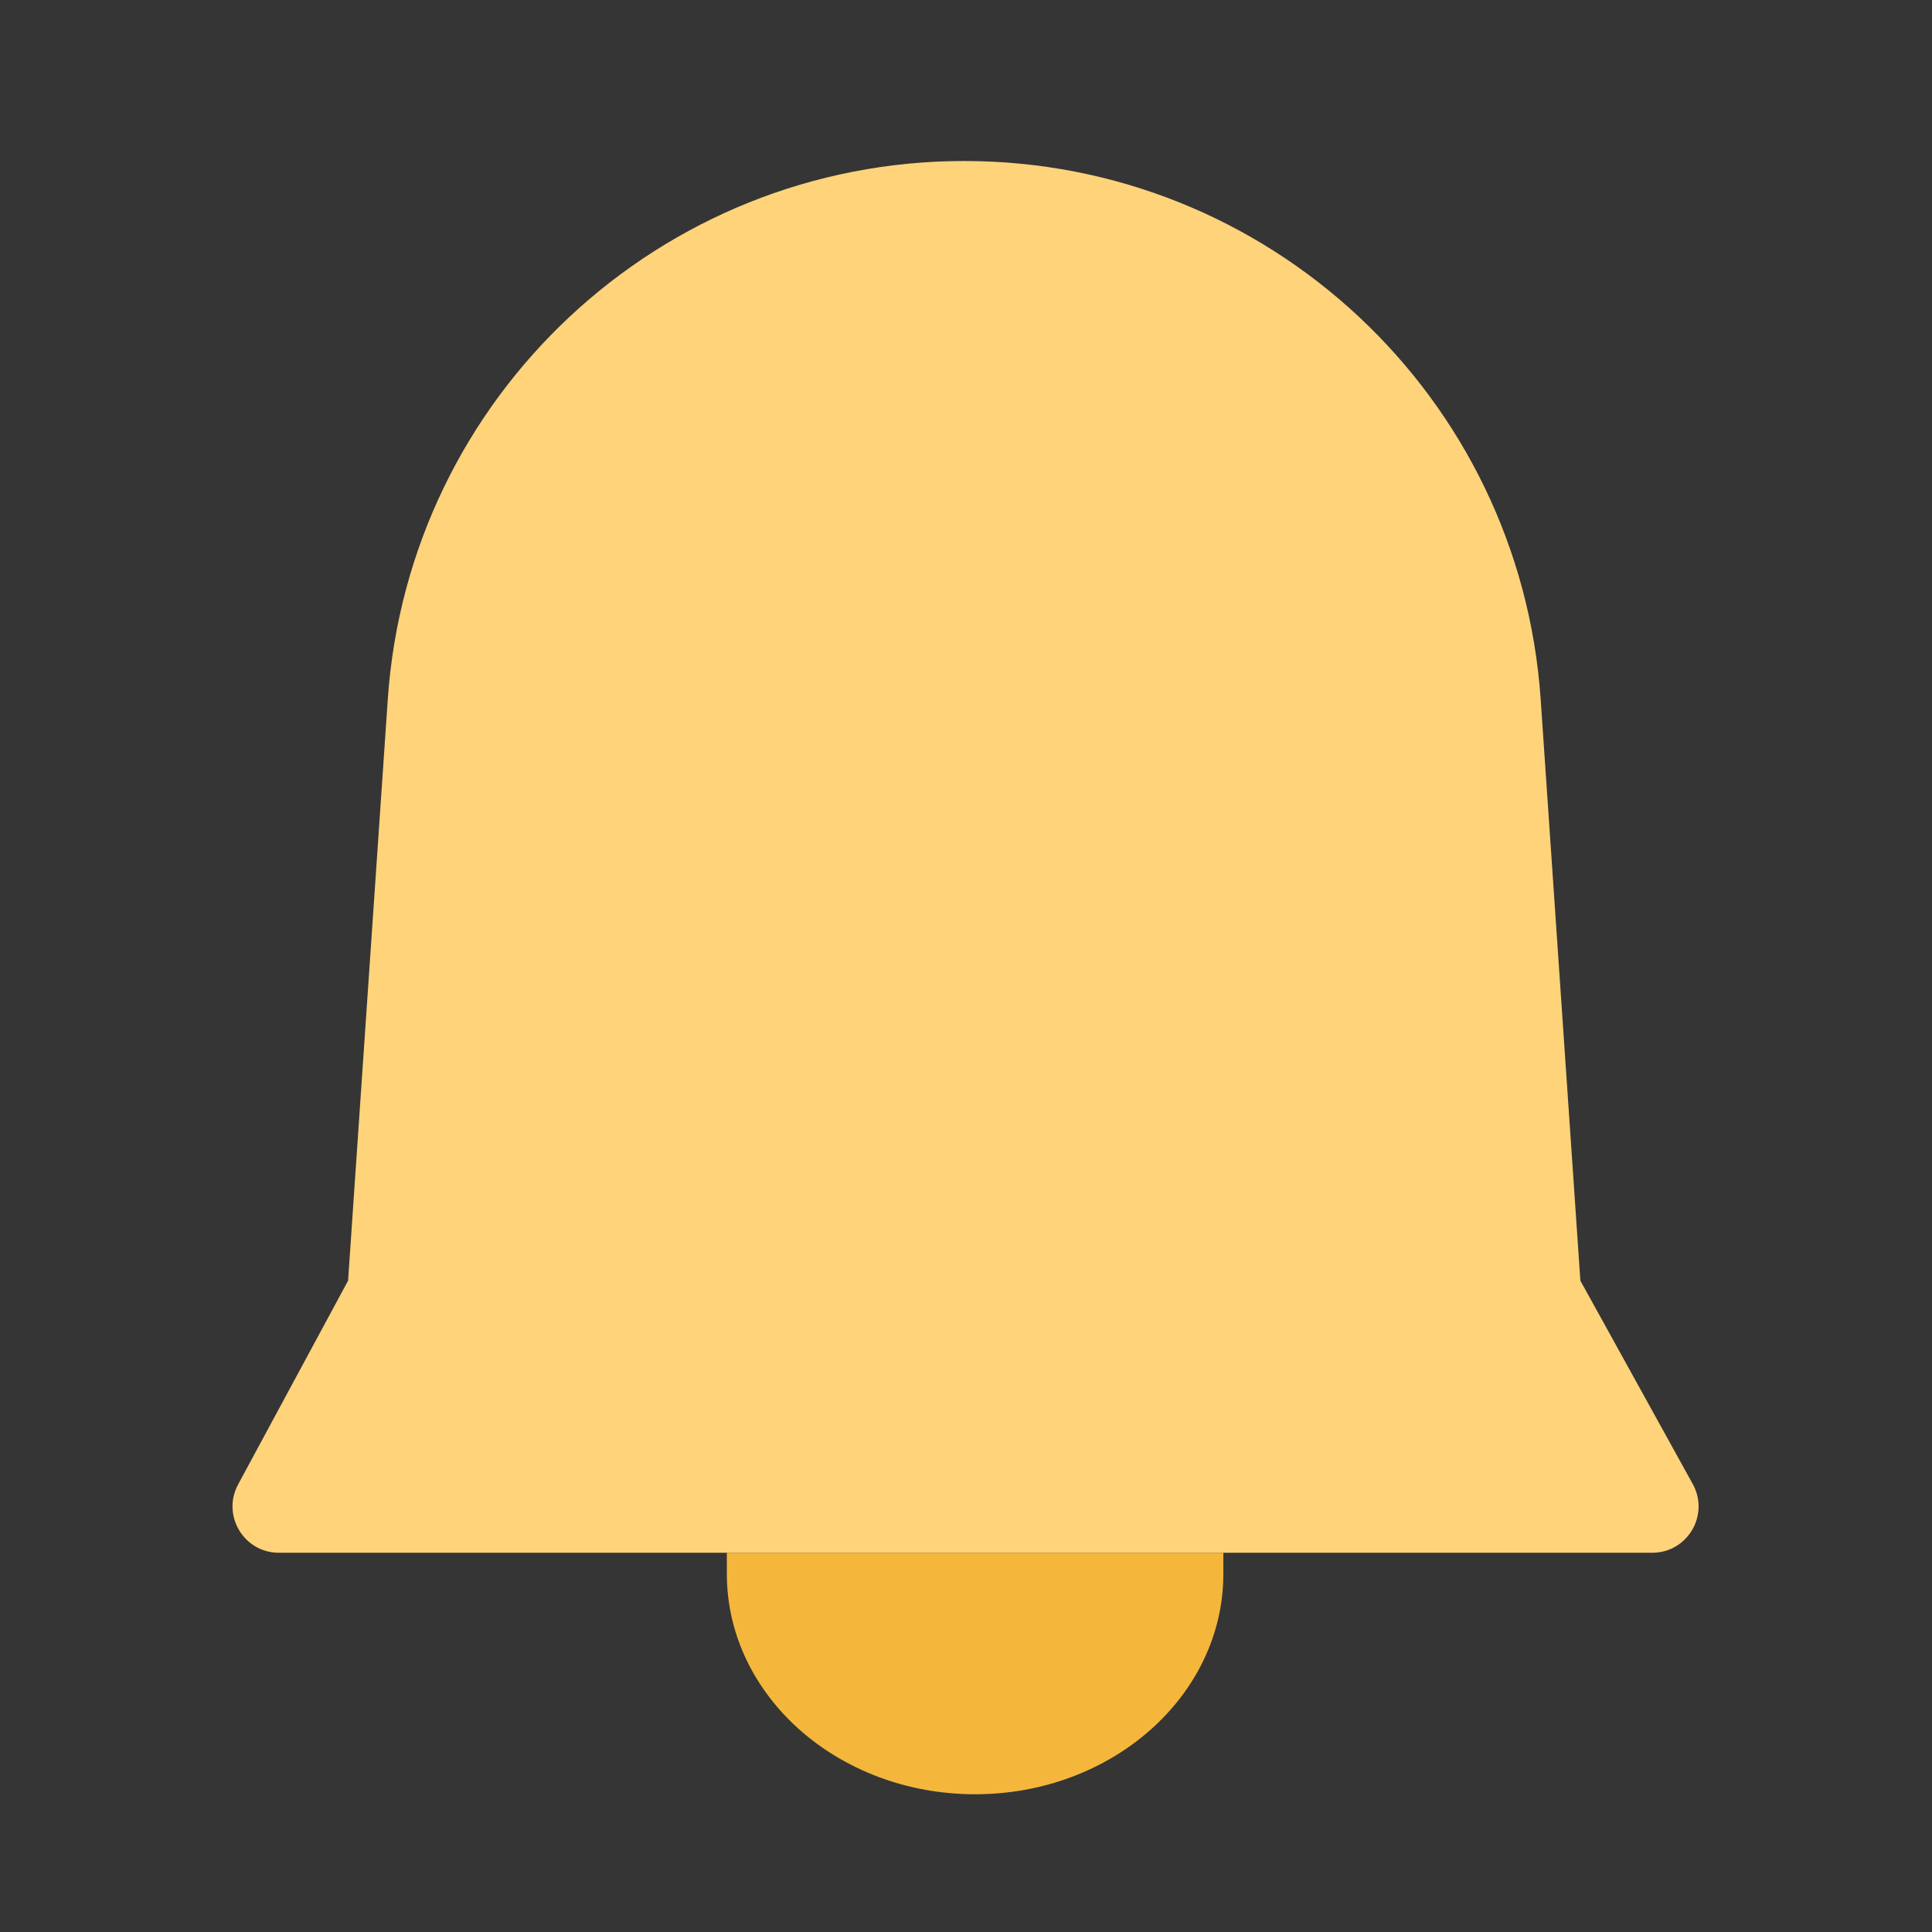 <svg width="24" height="24" viewBox="0 0 24 24" fill="none" xmlns="http://www.w3.org/2000/svg">
<rect x="0" y="0" width="24" height="24" fill="#333333" stroke="none"/>
<g id="ic_menu_14">
<g id="ic_menu_14_2">
<g id="Group">
<g id="Group 2">
<path id="Rectangle" fill-rule="evenodd" clip-rule="evenodd" d="M4.817 8.689C5.074 4.923 8.204 2 11.978 2C15.752 2 18.882 4.923 19.139 8.689L19.632 15.909L21.028 18.435C21.24 18.819 20.963 19.289 20.524 19.289H3.464C3.029 19.289 2.751 18.824 2.958 18.44L4.324 15.909L4.817 8.689Z" fill="#FFD379"/>
<path id="Path" fill-rule="evenodd" clip-rule="evenodd" d="M9.029 19.289V19.55C9.029 21.063 10.41 22.289 12.113 22.289C13.816 22.289 15.197 21.063 15.197 19.55V19.289" fill="#F4B63A"/>
</g>
</g>
<rect id="Rectangle_2" width="24" height="24" fill="white" fill-opacity="0.01"/>
</g>
</g>
</svg>
